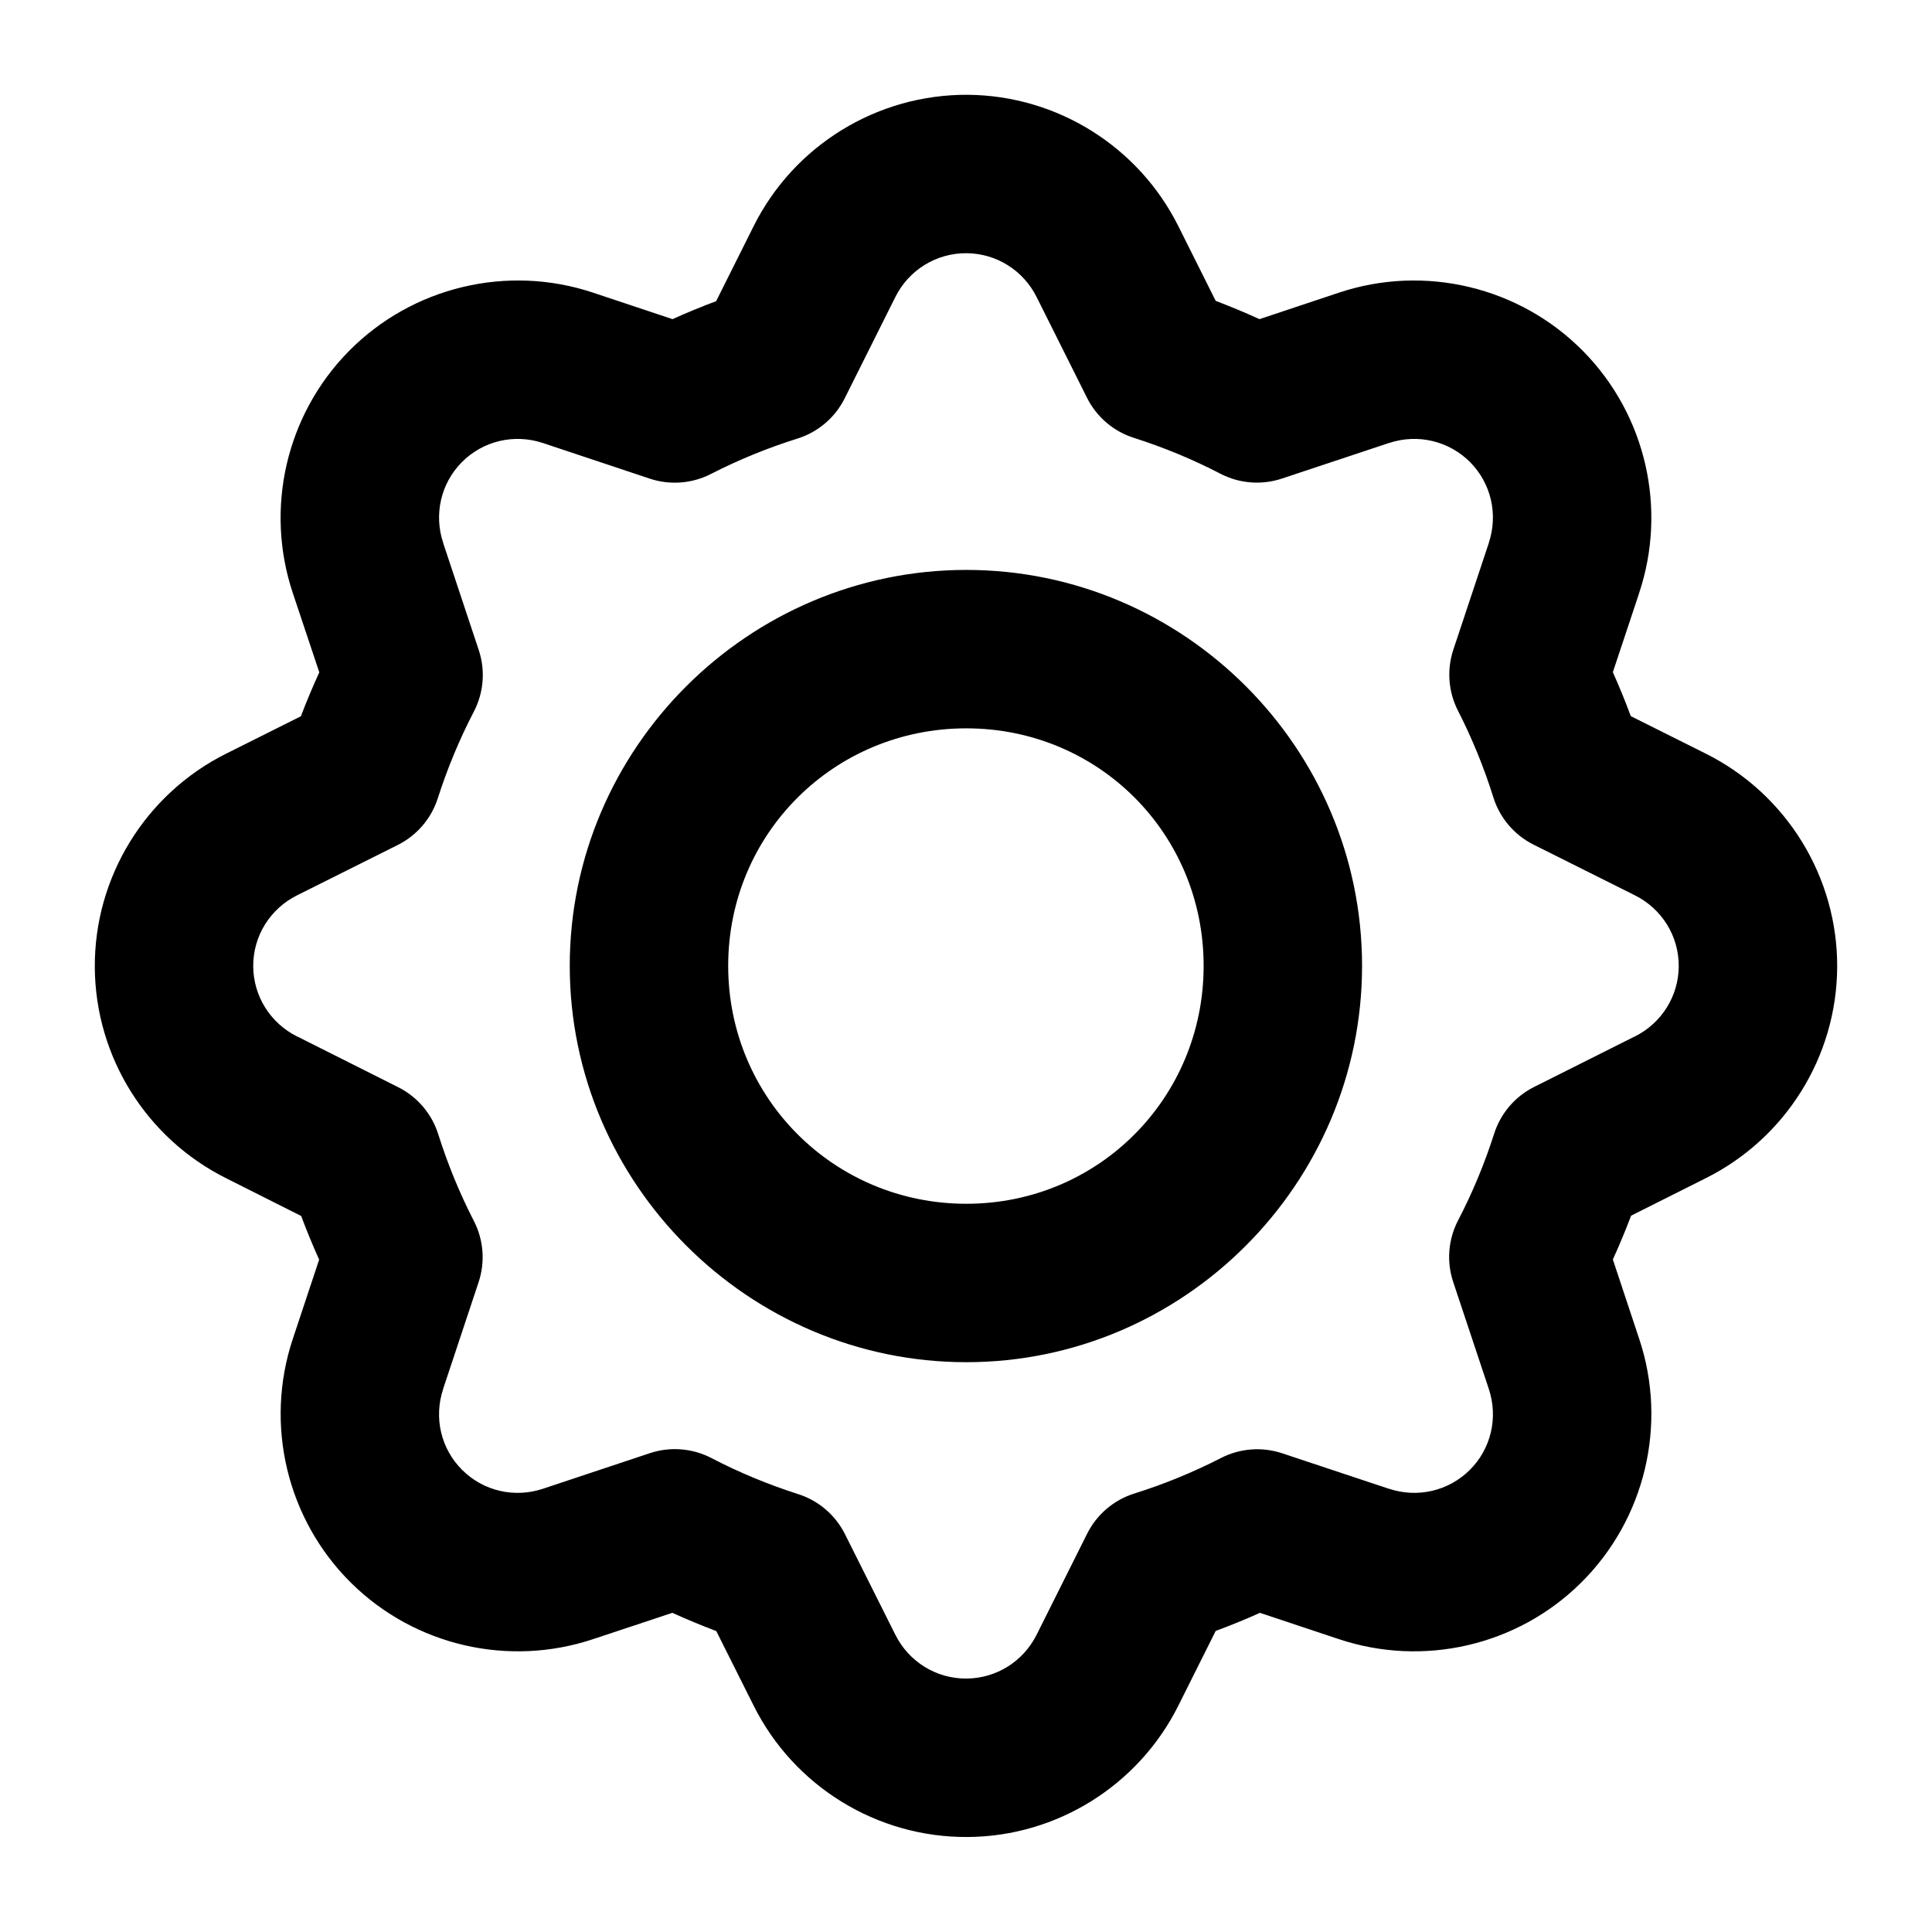 <?xml version="1.0" encoding="UTF-8"?>
<!-- Uploaded to: SVG Repo, www.svgrepo.com, Generator: SVG Repo Mixer Tools -->
<svg fill="#000000" width="800px" height="800px" version="1.1" viewBox="144 144 512 512" xmlns="http://www.w3.org/2000/svg">
 <path d="m400.49 169.12c-24.016-0.156-46.09 13.402-56.785 34.852l-9.922 19.844c-3.91 1.453-7.758 3.043-11.562 4.758l-21.035-7.012c-22.723-7.586-47.941-1.57-64.781 15.539-16.594 16.867-22.289 41.695-14.801 64.082l7.012 20.992c-1.75 3.832-3.387 7.703-4.879 11.645l-19.762 9.883c-21.426 10.684-35.027 32.738-34.852 56.742 0.176 23.668 13.695 45.258 34.812 55.801l19.883 10.004c1.457 3.914 3.043 7.762 4.758 11.562l-6.973 20.992c-7.574 22.699-1.582 47.898 15.5 64.738 16.852 16.617 41.684 22.316 64.082 14.844l20.992-6.969c3.828 1.742 7.711 3.344 11.645 4.836l9.883 19.723c10.695 21.449 32.77 35.035 56.785 34.848 23.66-0.156 45.258-13.715 55.801-34.848l9.879-19.762c3.961-1.469 7.875-3.062 11.727-4.797l20.91 6.969c22.398 7.473 47.23 1.777 64.082-14.844 17.094-16.852 23.098-42.07 15.5-64.777l-6.969-20.992c1.738-3.816 3.352-7.684 4.836-11.605l19.762-9.922c21.133-10.539 34.676-32.121 34.852-55.801 0.176-24.004-13.426-46.059-34.852-56.742l-19.844-9.922c-1.457-3.938-3.039-7.816-4.754-11.645l6.969-20.953v-0.039c7.469-22.379 1.785-47.188-14.801-64.043-16.84-17.113-42.059-23.121-64.781-15.539l-21.031 7.012c-3.816-1.738-7.68-3.356-11.605-4.84l-9.879-19.762c-10.543-21.133-32.141-34.664-55.801-34.852zm-0.328 41.984c7.894 0.062 15.027 4.539 18.57 11.645l13.328 26.652c2.527 5.062 6.988 8.891 12.379 10.617 7.91 2.523 15.59 5.688 22.961 9.512 5.027 2.617 10.898 3.09 16.277 1.312l28.371-9.43h0.043c7.644-2.555 15.949-0.555 21.566 5.125 5.531 5.625 7.398 13.832 4.879 21.359v0.043l-9.391 28.25c-1.766 5.332-1.324 11.148 1.23 16.152 3.777 7.387 6.91 15.086 9.391 23 1.707 5.445 5.555 9.961 10.66 12.508l26.812 13.406c7.211 3.594 11.703 10.863 11.645 18.859-0.059 7.879-4.535 15.027-11.645 18.574h-0.043l-26.648 13.367c-5.047 2.535-8.863 6.996-10.578 12.379-2.539 7.91-5.715 15.594-9.551 22.961-2.629 5.039-3.102 10.926-1.312 16.32l9.43 28.328c2.555 7.641 0.613 15.949-5.086 21.566-5.617 5.539-13.824 7.438-21.359 4.922h-0.043l-28.246-9.391c-5.348-1.777-11.184-1.336-16.195 1.23-7.398 3.793-15.074 6.941-23.004 9.43-5.441 1.707-9.957 5.555-12.504 10.66l-13.367 26.73c-3.543 7.109-10.676 11.582-18.57 11.645-8.02 0.062-15.305-4.426-18.902-11.645l-13.324-26.605c-2.527-5.066-6.992-8.895-12.383-10.621-7.922-2.539-15.621-5.711-23-9.555-5.039-2.625-10.926-3.098-16.32-1.309l-28.332 9.43c-7.531 2.516-15.742 0.633-21.359-4.922-5.699-5.617-7.641-13.926-5.082-21.566v-0.039l9.387-28.25c1.766-5.352 1.309-11.188-1.27-16.195-3.789-7.371-6.938-15.055-9.43-22.961-1.699-5.41-5.516-9.906-10.578-12.461l-26.773-13.449h-0.043c-7.109-3.547-11.586-10.691-11.645-18.574-0.059-7.996 4.434-15.262 11.645-18.859l26.652-13.324c5.062-2.527 8.891-6.992 10.617-12.383 2.539-7.91 5.719-15.59 9.555-22.961 2.613-5.027 3.09-10.895 1.312-16.277l-9.43-28.371v-0.043c-2.519-7.527-0.652-15.738 4.879-21.359 5.613-5.703 13.918-7.672 21.562-5.125l28.293 9.43c5.344 1.781 11.18 1.336 16.195-1.23 7.375-3.777 15.055-6.91 22.957-9.387 5.445-1.707 9.961-5.555 12.508-10.66l13.406-26.816c3.598-7.219 10.883-11.707 18.902-11.645zm-0.082 83.93c-57.723 0-105.09 47.199-105.09 104.92s47.363 105.04 105.09 105.04c57.719 0 104.88-47.324 104.88-105.04 0-57.719-47.156-104.92-104.88-104.92zm0 41.984c35.027 0 62.891 27.906 62.895 62.934 0 35.031-27.867 63.059-62.895 63.059-35.031 0-63.102-28.027-63.102-63.059 0-35.027 28.07-62.934 63.102-62.934z" fill-rule="evenodd"/>
</svg>